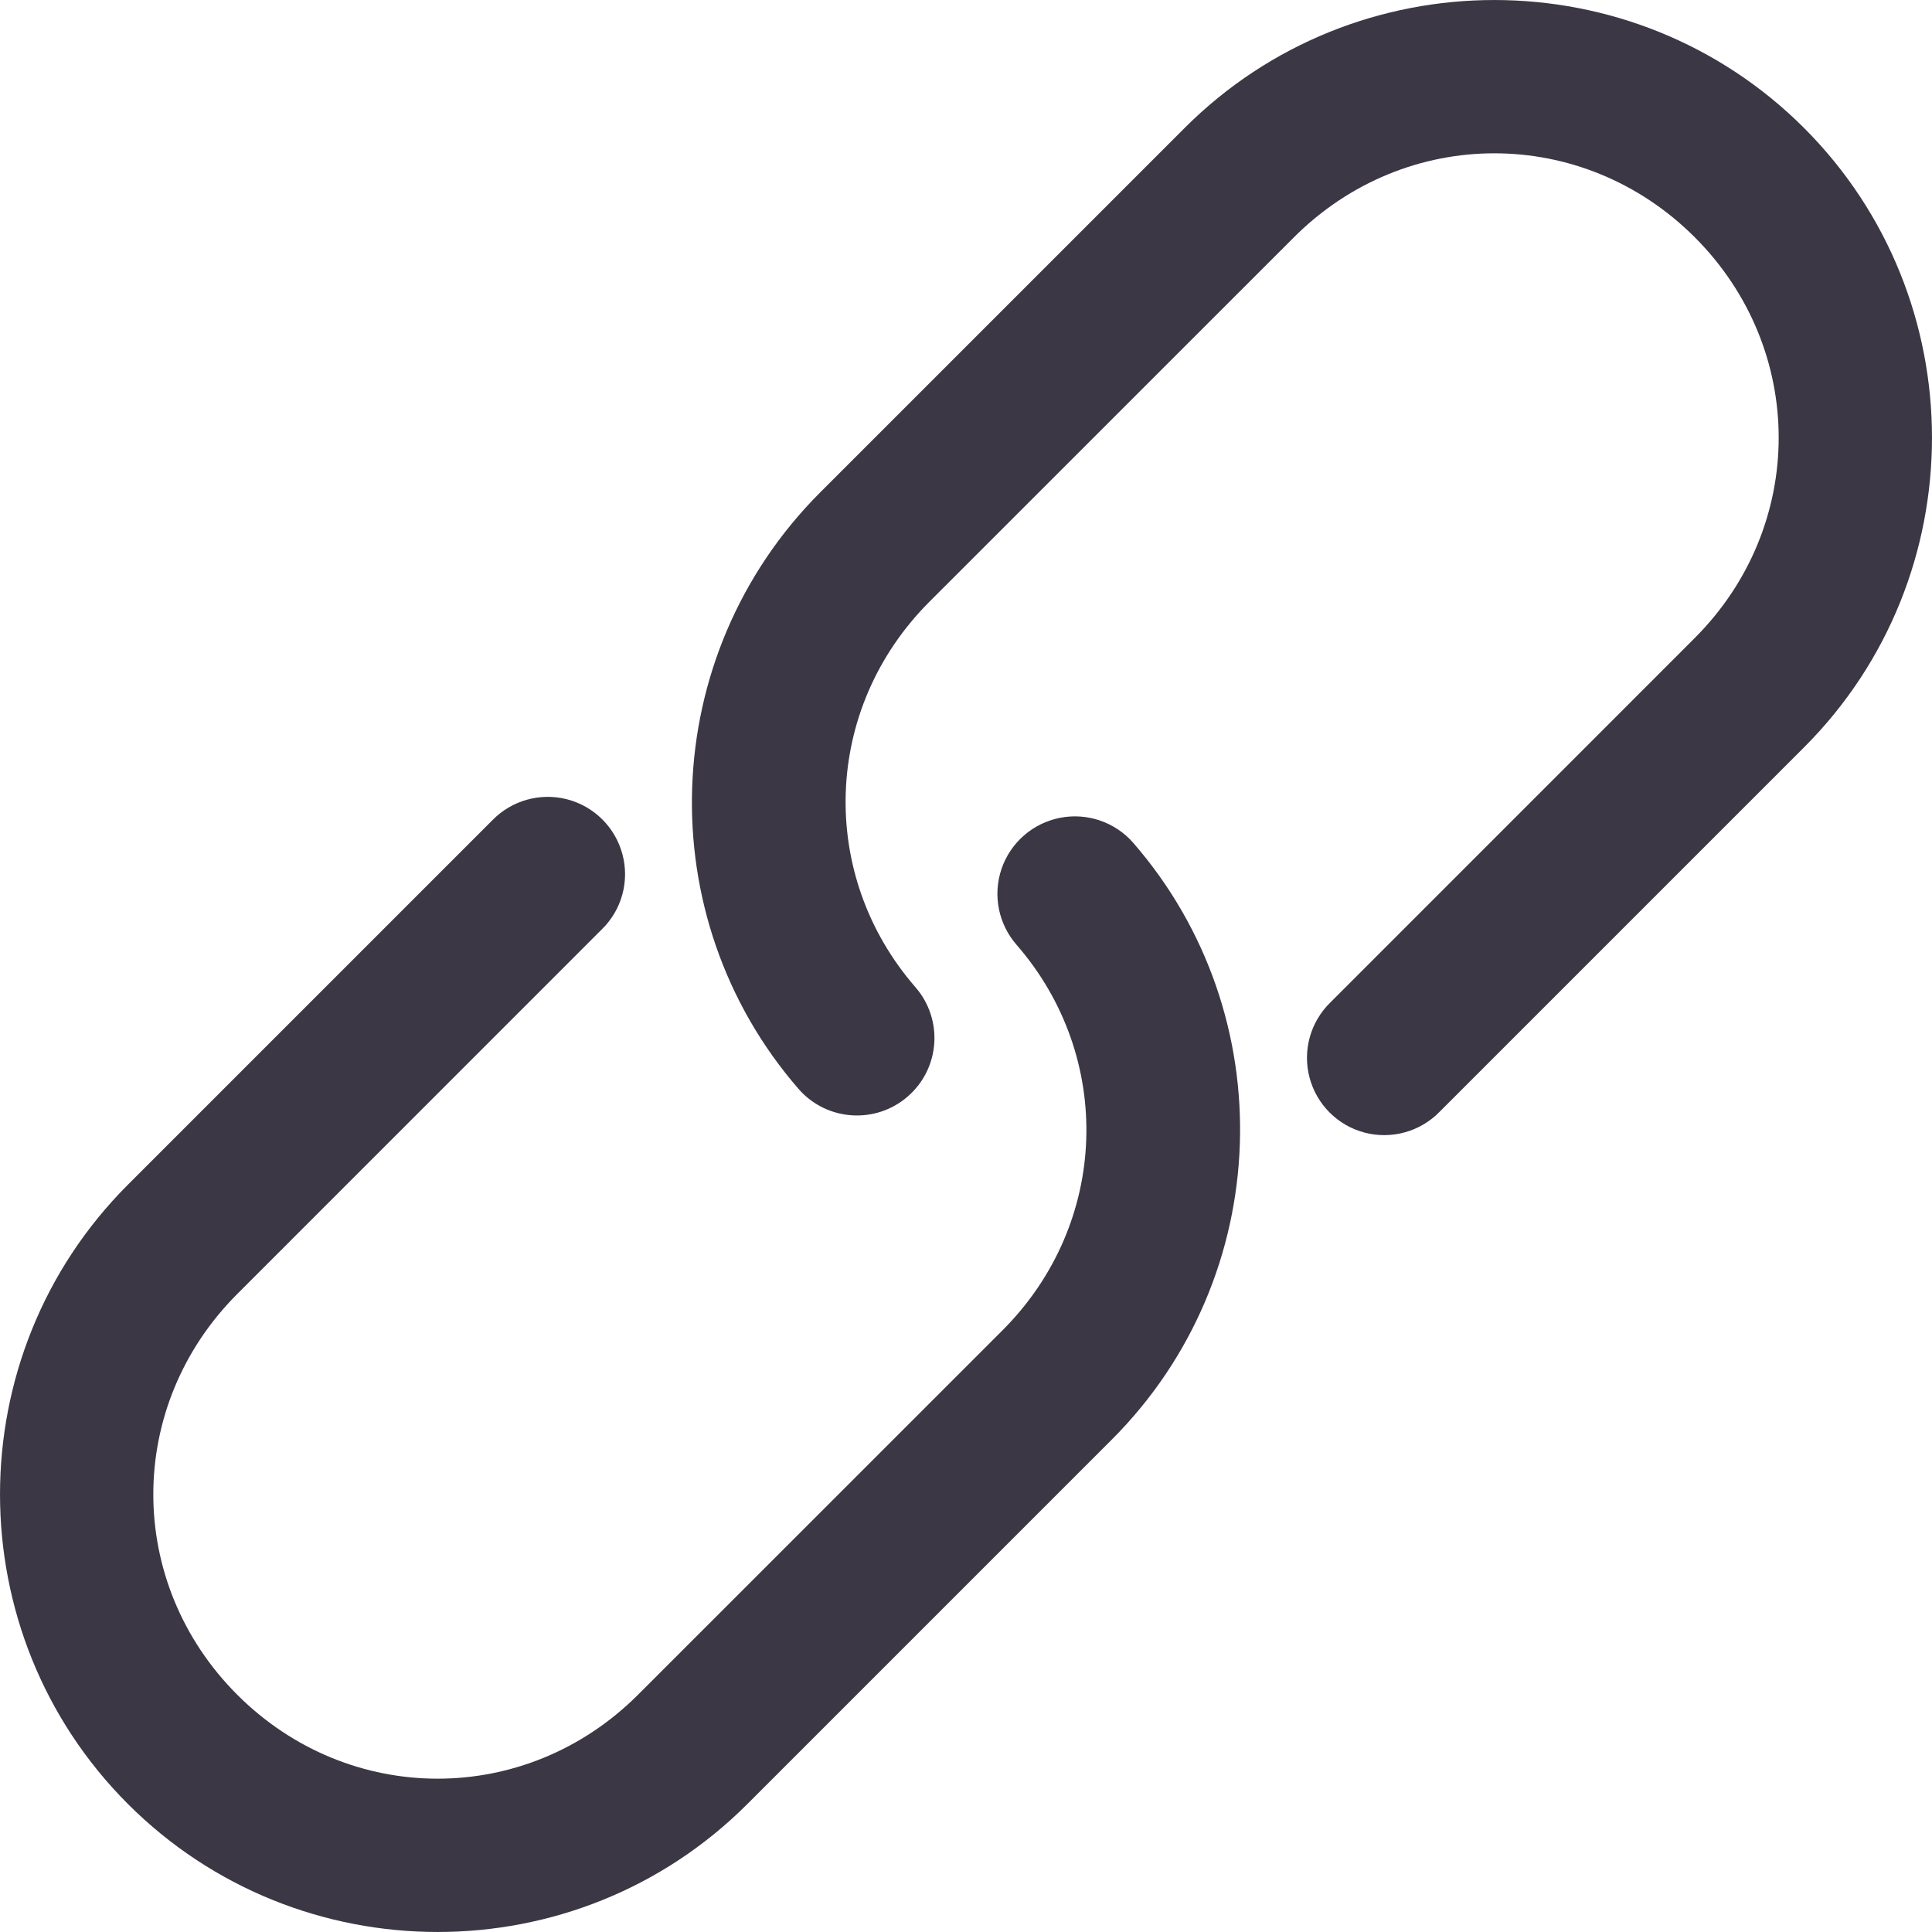 <?xml version="1.0" encoding="UTF-8"?>
<svg width="30px" height="30px" viewBox="0 0 30 30" version="1.1" xmlns="http://www.w3.org/2000/svg" xmlns:xlink="http://www.w3.org/1999/xlink">
    <!-- Generator: Sketch 47.1 (45422) - http://www.bohemiancoding.com/sketch -->
    <title>Group</title>
    <desc>Created with Sketch.</desc>
    <defs></defs>
    <g id="ARTISTES" stroke="none" stroke-width="1" fill="none" fill-rule="evenodd">
        <g id="Fiche-artiste-" transform="translate(-159, -2859)" fill-rule="nonzero" fill="#3C3744">
            <g id="Social" transform="translate(135, 2686)">
                <g id="Group" transform="translate(24, 173)">
                    <path d="M1.987,18.395 C-0.662,21.044 -0.662,25.363 1.987,28.013 C4.637,30.662 8.956,30.662 11.605,28.013 L17.263,22.355 C19.798,19.82 19.92,15.761 17.599,13.09 C17.317,12.765 16.882,12.616 16.46,12.699 C16.037,12.782 15.691,13.084 15.552,13.491 C15.413,13.899 15.503,14.349 15.787,14.673 C17.299,16.413 17.229,18.995 15.566,20.658 L9.908,26.315 C8.169,28.054 5.423,28.054 3.684,26.316 C1.946,24.577 1.946,21.831 3.685,20.092 L9.342,14.434 C9.653,14.133 9.777,13.687 9.666,13.268 C9.556,12.85 9.229,12.523 8.811,12.413 C8.392,12.303 7.947,12.427 7.645,12.737 L1.987,18.395 L1.987,18.395 Z M12.737,7.645 C10.202,10.18 10.08,14.239 12.401,16.91 C12.838,17.41 13.598,17.461 14.098,17.024 C14.599,16.587 14.65,15.828 14.213,15.327 C12.701,13.587 12.771,11.005 14.434,9.342 L20.092,3.685 C21.831,1.946 24.577,1.946 26.316,3.684 C28.054,5.423 28.054,8.169 26.315,9.908 L20.658,15.566 C20.348,15.868 20.224,16.313 20.334,16.731 C20.444,17.15 20.771,17.477 21.189,17.587 C21.608,17.697 22.053,17.573 22.355,17.263 L28.013,11.605 C30.662,8.956 30.662,4.637 28.013,1.987 C25.363,-0.662 21.044,-0.662 18.395,1.987 L12.737,7.645 L12.737,7.645 Z" id="Shape"></path>
                </g>
            </g>
        </g>
    </g>
</svg>